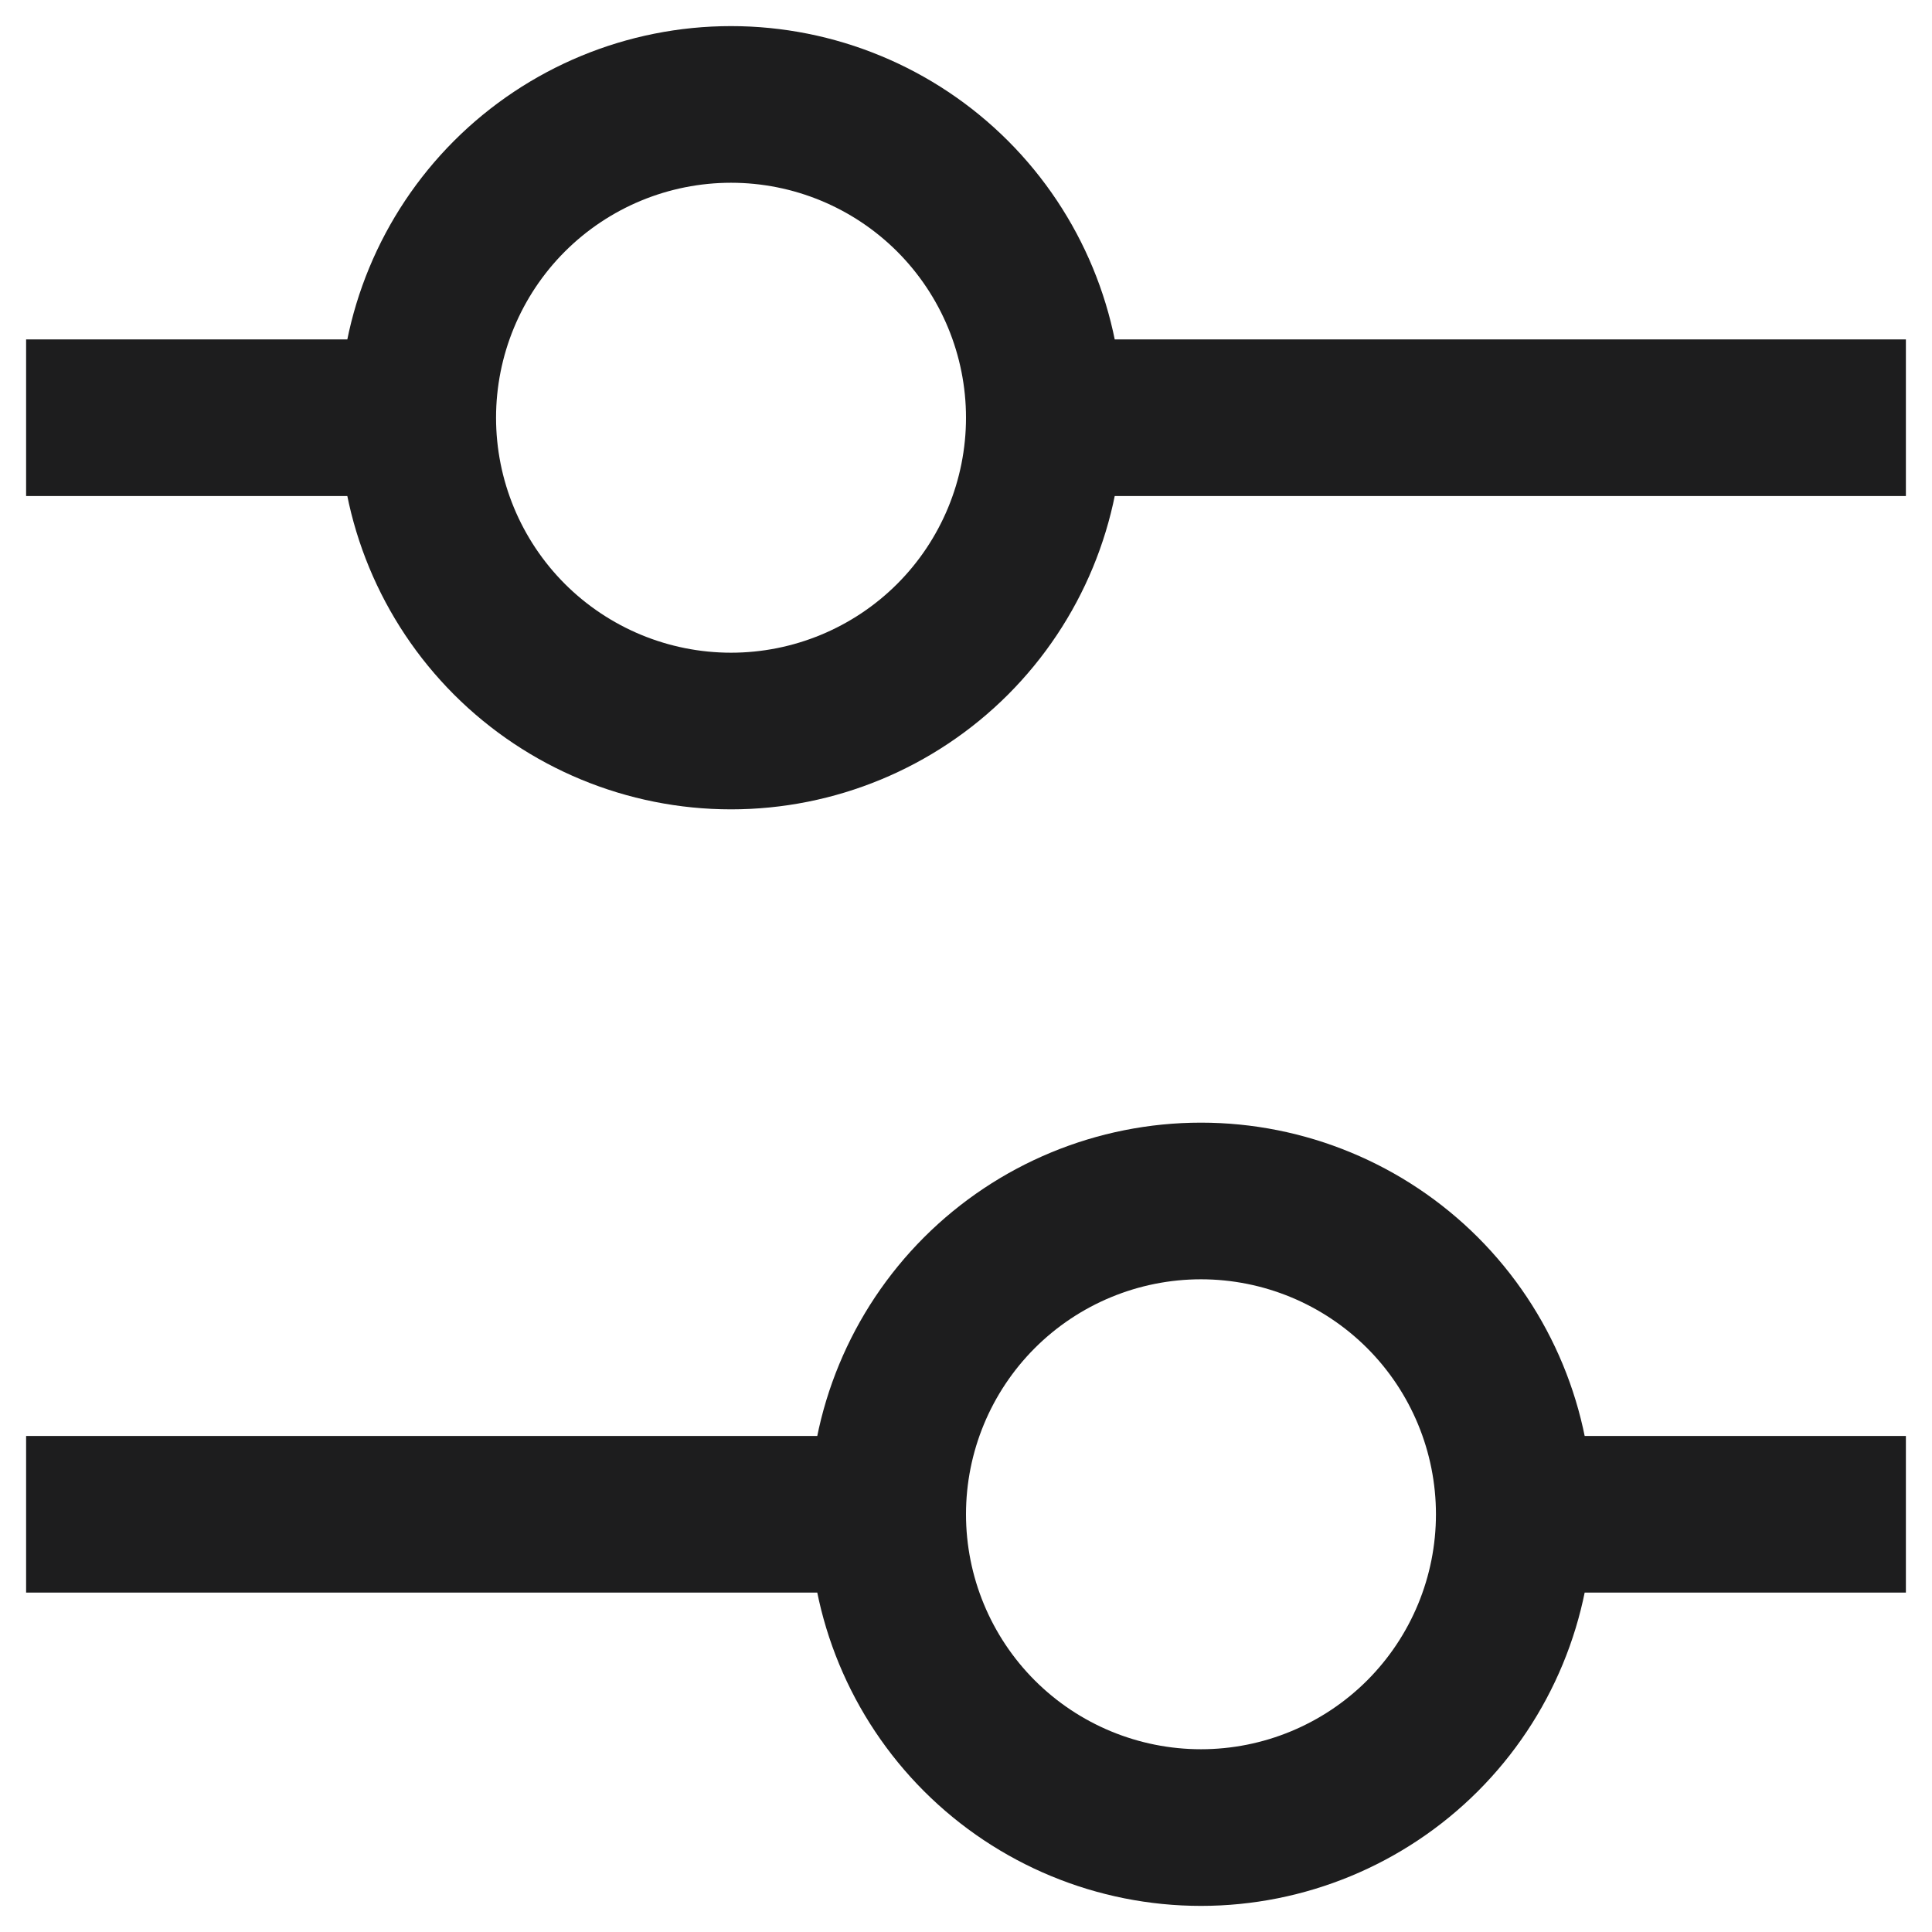 <svg width="37" height="37" viewBox="0 0 37 37" fill="none" xmlns="http://www.w3.org/2000/svg">
<path d="M18.5 8H36.5M0.5 8H8M8 8C8 9.591 8.632 11.117 9.757 12.243C10.883 13.368 12.409 14 14 14C15.591 14 17.117 13.368 18.243 12.243C19.368 11.117 20 9.591 20 8C20 6.409 19.368 4.883 18.243 3.757C17.117 2.632 15.591 2 14 2C12.409 2 10.883 2.632 9.757 3.757C8.632 4.883 8 6.409 8 8ZM0.5 29H18.5M29 29H36.5M29 29C29 30.591 28.368 32.117 27.243 33.243C26.117 34.368 24.591 35 23 35C21.409 35 19.883 34.368 18.757 33.243C17.632 32.117 17 30.591 17 29C17 27.409 17.632 25.883 18.757 24.757C19.883 23.632 21.409 23 23 23C24.591 23 26.117 23.632 27.243 24.757C28.368 25.883 29 27.409 29 29Z" stroke="#1D1D1E" stroke-width="3"/>
</svg>
